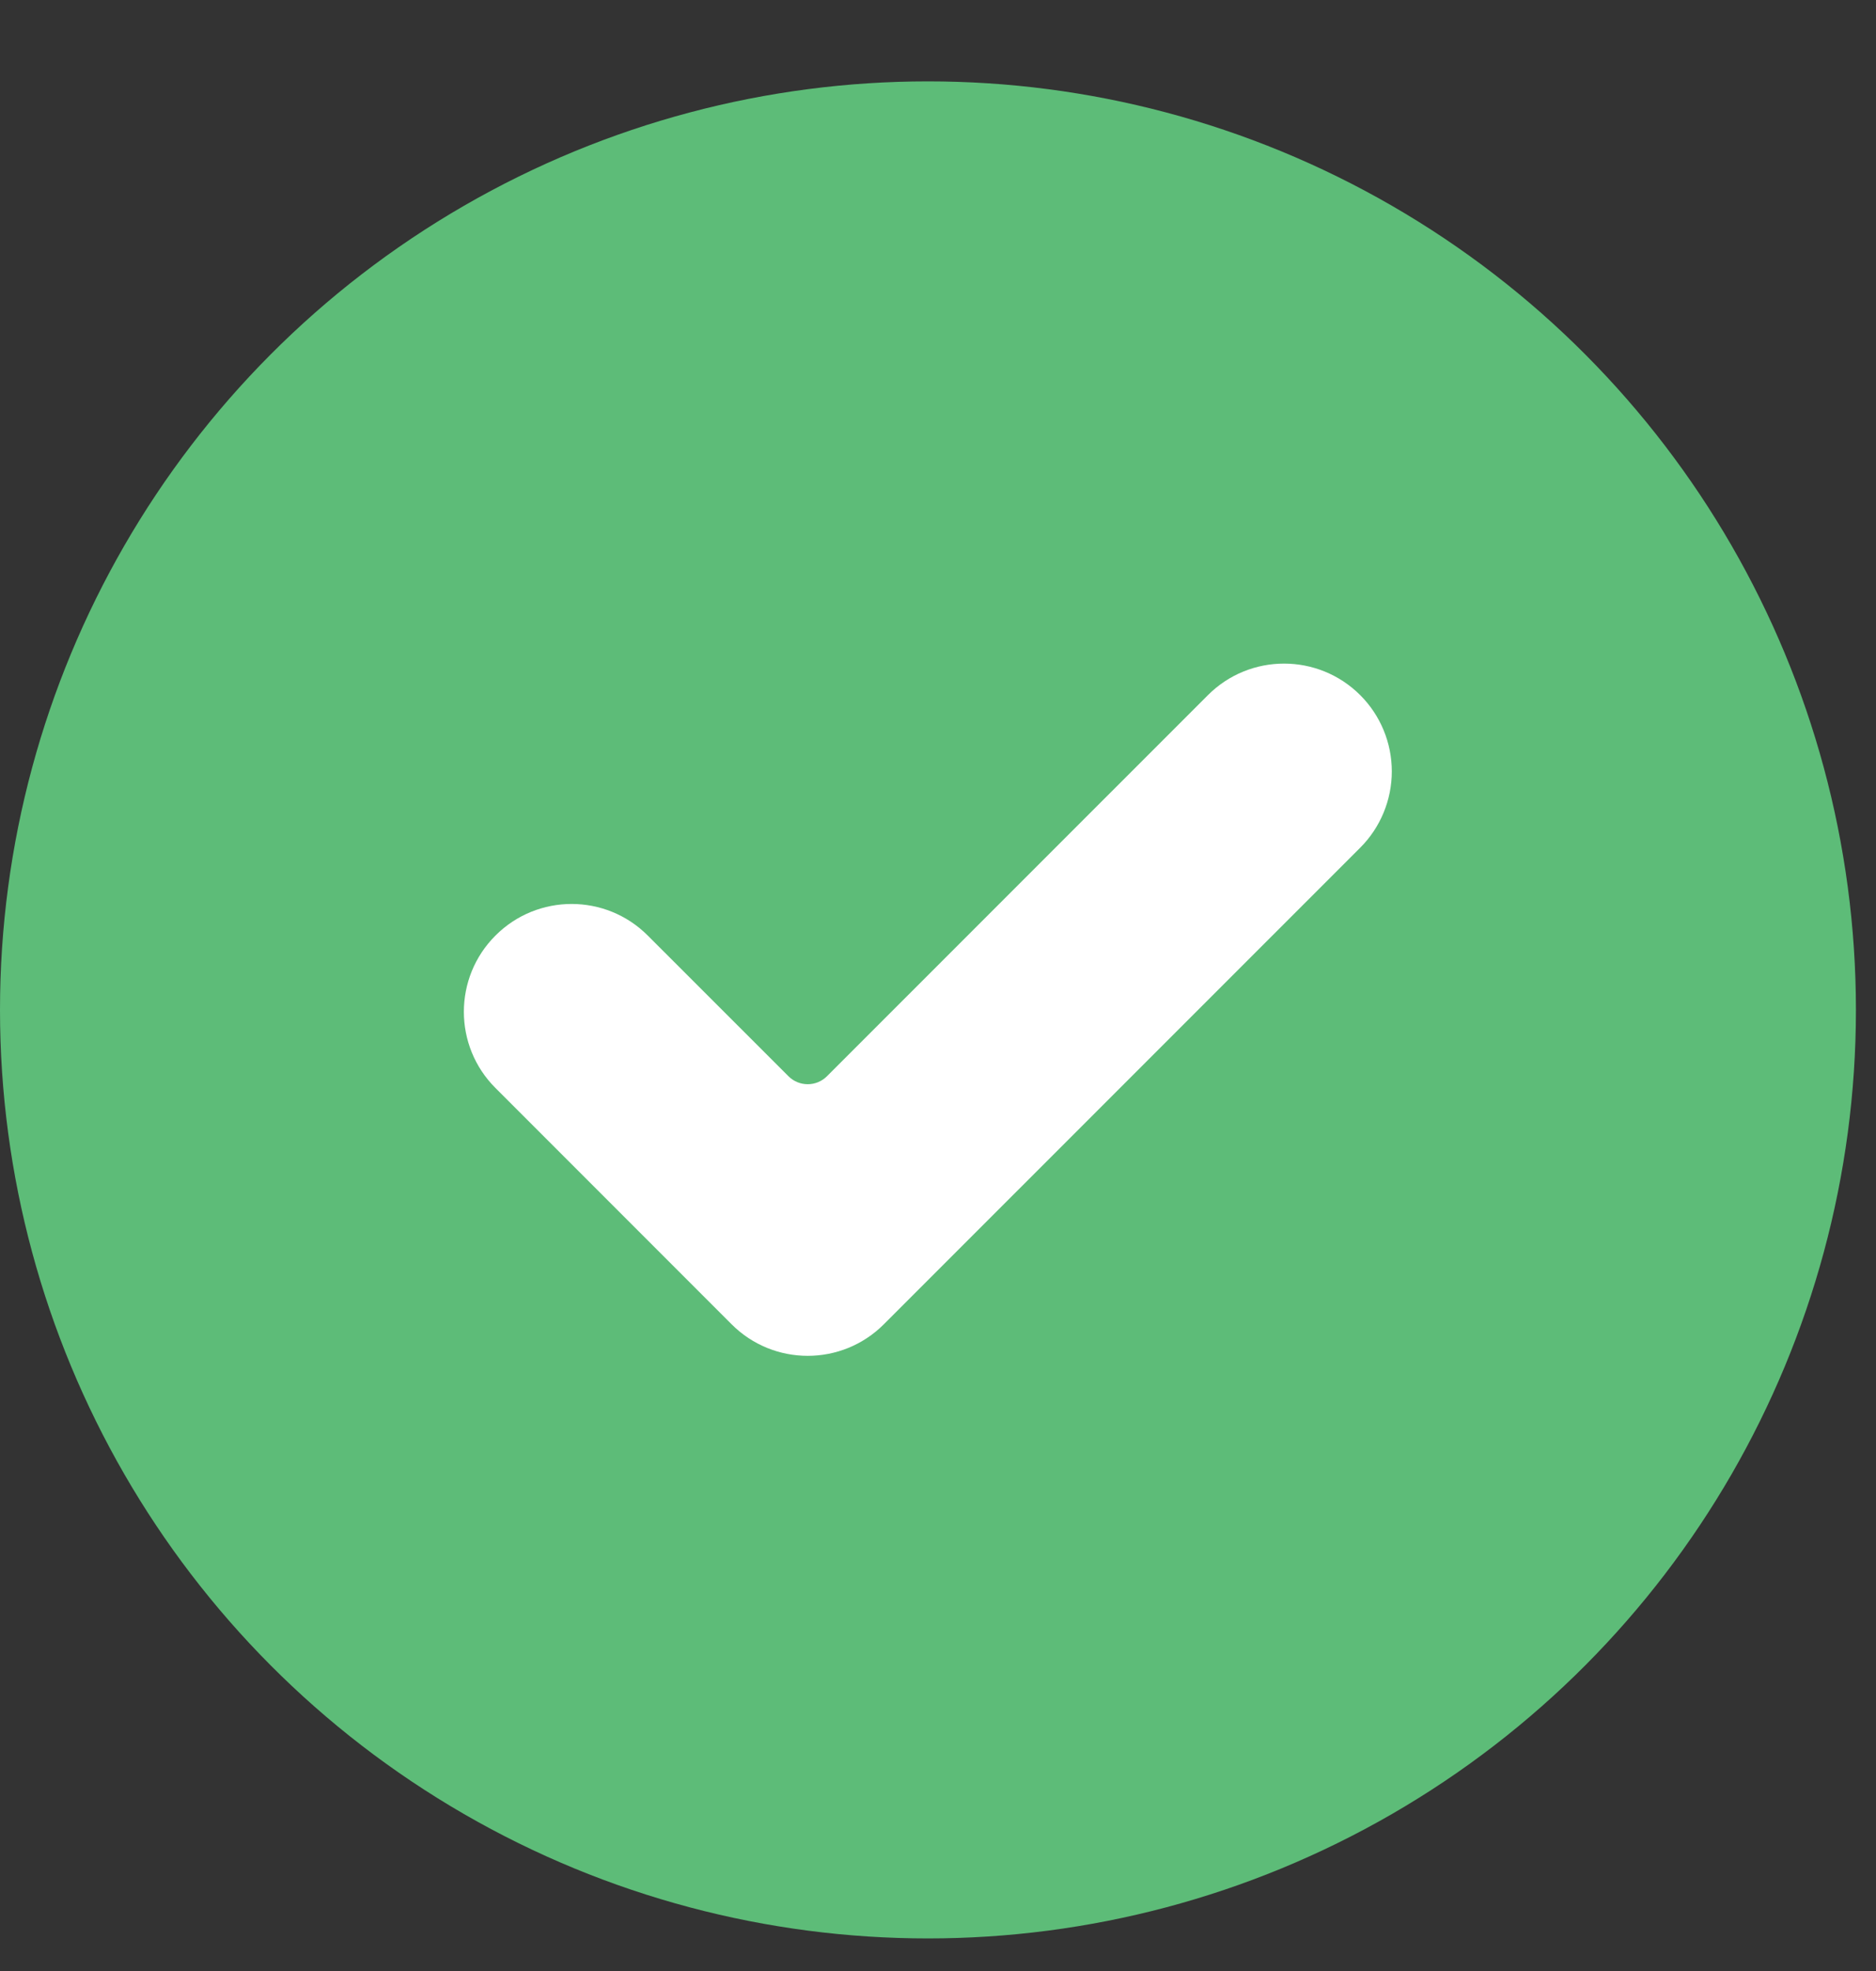 <?xml version="1.0" encoding="UTF-8"?> <svg xmlns="http://www.w3.org/2000/svg" width="20" height="21" viewBox="0 0 20 21" fill="none"><rect x="0" y="0" width="20" height="21" fill="#333333" stroke="none"/> <circle cx="9.893" cy="10.76" r="9.893" fill="#5DBC78"></circle> <path d="M9.423 14.109C8.975 14.558 8.247 14.558 7.799 14.109L5.282 11.592C4.833 11.144 4.833 10.416 5.282 9.968C5.73 9.519 6.458 9.519 6.906 9.968L8.406 11.467C8.519 11.58 8.703 11.58 8.816 11.467L12.877 7.407C13.325 6.958 14.053 6.958 14.502 7.407C14.717 7.622 14.838 7.914 14.838 8.219C14.838 8.523 14.717 8.816 14.502 9.031L9.423 14.109Z" fill="white"></path> </svg> 